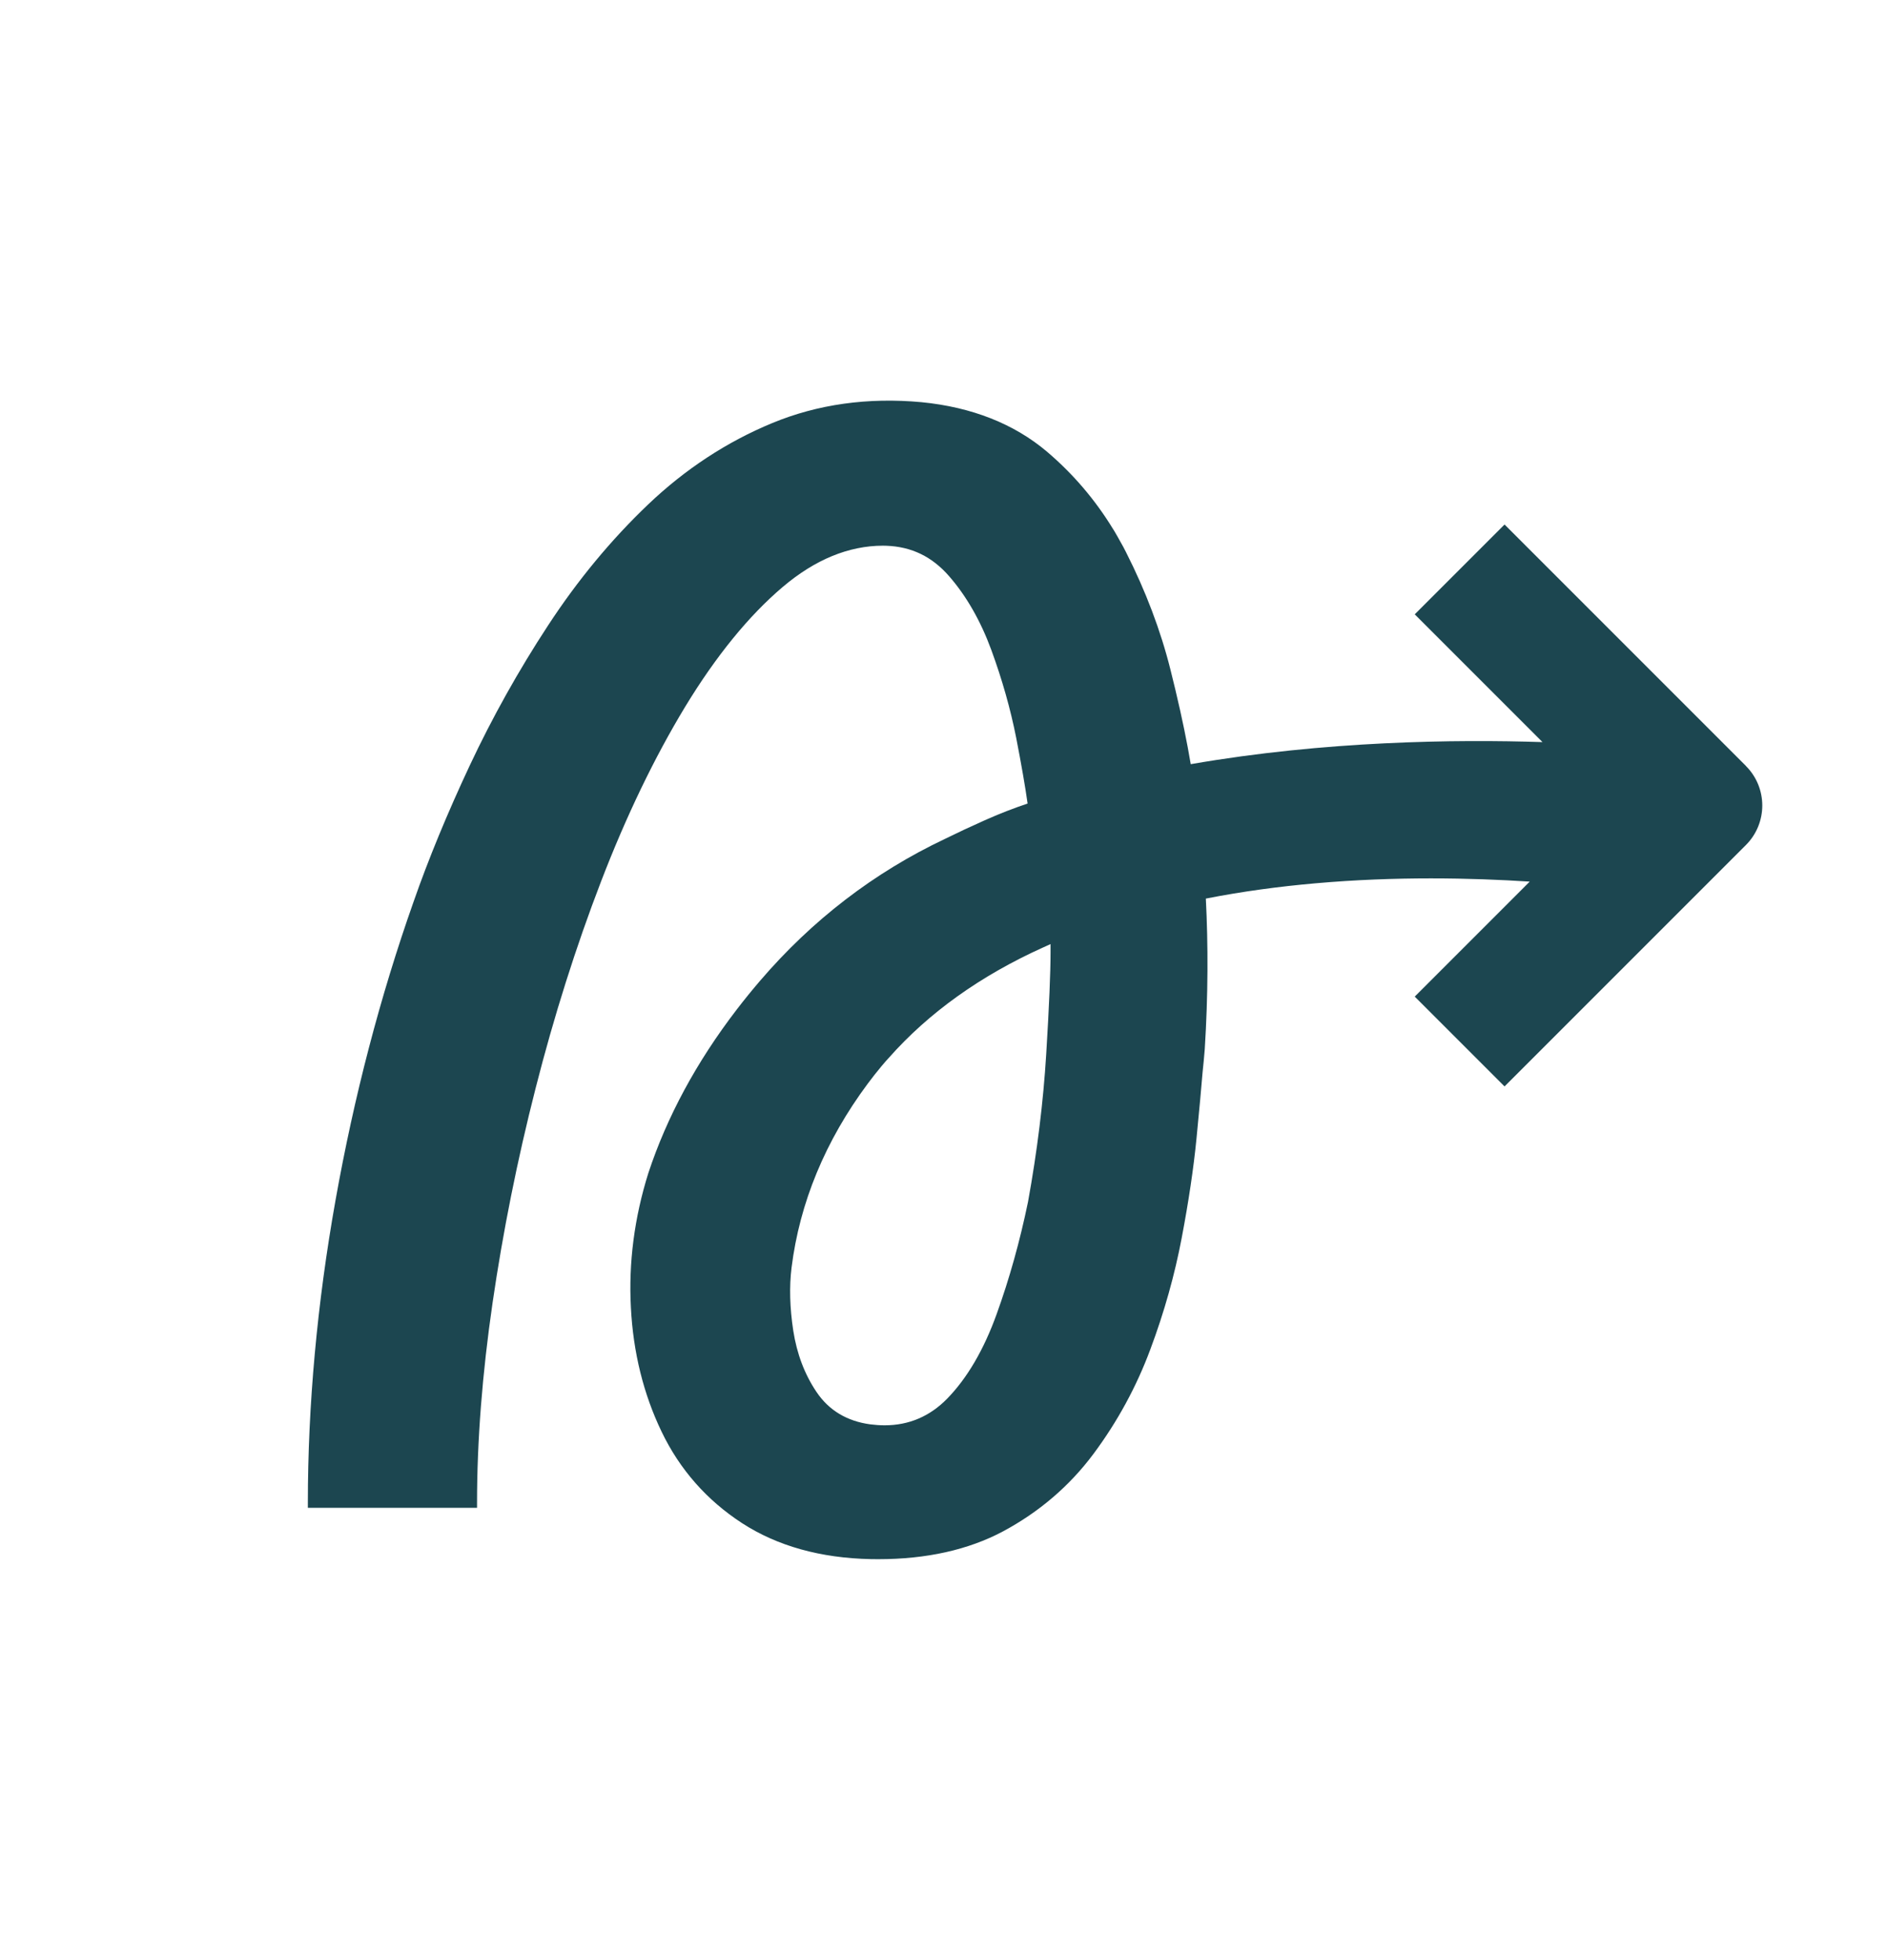 <?xml version="1.0" encoding="UTF-8"?>
<svg xmlns="http://www.w3.org/2000/svg" id="Fleche" viewBox="0 0 274.75 285.17">
  <defs>
    <style>
      .cls-1 {
        fill: #1c4650;
      }
    </style>
  </defs>
  <path class="cls-1" d="M254.07,111.44l-7.31-7.31-27.81-27.81-13.07,13.07,18.59,18.59c-12.62-.41-31.62-.18-51.12,3.2-.02,0-.04,0-.07.01-.53-3.18-1.27-6.78-2.21-10.72-.01-.03-.01-.06-.02-.09-.23-.96-.47-1.94-.72-2.94-1.43-5.71-3.61-11.46-6.47-17.1-.25-.5-.51-.99-.79-1.47-.37-.68-.66-1.17-.84-1.48-.05-.08-.1-.16-.15-.25-.06-.09-.09-.14-.09-.14-2.61-4.28-5.84-8.06-9.63-11.28-4.79-4.05-10.93-6.48-18.26-7.2-7.79-.72-15.1.3-21.72,3.04-6.59,2.72-12.68,6.71-18.08,11.86-5.37,5.12-10.27,11.04-14.56,17.61-4.28,6.53-8.1,13.37-11.37,20.33-3.27,6.97-6.03,13.66-8.2,19.89-4.85,13.74-8.66,28.34-11.34,43.37s-4.03,29.84-4.03,44.03v.75h24.62v-.75c0-9,.76-18.79,2.26-29.08,1.5-10.3,3.6-20.81,6.27-31.25,2.66-10.44,5.86-20.56,9.52-30.07,3.65-9.49,7.78-18.06,12.26-25.45,4.47-7.35,9.24-13.21,14.17-17.39,2.36-2,4.76-3.5,7.19-4.5,2.44-1,4.91-1.51,7.4-1.51.17,0,.33,0,.49.01,3.67.13,6.66,1.58,9.14,4.43,2.52,2.89,4.59,6.51,6.14,10.73,1.57,4.28,2.79,8.58,3.62,12.78.76,3.91,1.32,7.12,1.66,9.57-2,.67-3.98,1.44-5.88,2.28-.17.08-.35.15-.52.23-1.89.84-3.79,1.73-5.66,2.65-10.27,4.86-19.31,11.8-26.89,20.65-1.18,1.38-2.31,2.77-3.39,4.18-5.84,7.61-10.15,15.59-12.85,23.78-2.03,6.46-2.89,13.04-2.54,19.55.33,6.53,1.84,12.62,4.47,18.08,2.64,5.5,6.58,9.97,11.7,13.3,5.13,3.33,11.43,5.09,18.75,5.24.36,0,.72.01,1.08.01,7.01,0,13.11-1.36,18.14-4.04,5.27-2.82,9.71-6.62,13.19-11.3,3.47-4.66,6.25-9.77,8.27-15.21,2.02-5.4,3.55-10.86,4.56-16.21,1.01-5.31,1.73-10.17,2.15-14.45.43-4.38.71-7.52.88-9.58.12-1.13.23-2.27.32-3.4.5-7.93.5-15.24.16-21.93,5.34-1.05,10.69-1.76,15.9-2.22,11.73-1.04,22.73-.8,31.23-.25l-16.73,16.73,13.07,13.07,27.81-27.81,7.31-7.31c3.18-3.18,3.18-8.33,0-11.51ZM152.88,138.53c0,2.97-.2,7.83-.63,14.85-.42,6.9-1.31,14.14-2.65,21.51-1.18,5.71-2.71,11.19-4.56,16.31-1.87,5.2-4.3,9.34-7.2,12.31-2.52,2.58-5.58,3.88-9.1,3.88-.68,0-1.39-.05-2.1-.14-3.39-.46-6.02-2.04-7.81-4.7-1.73-2.56-2.87-5.56-3.39-8.93-.51-3.33-.59-6.41-.25-9.16,1.18-9.46,4.91-18.47,11.08-26.77.64-.86,1.31-1.71,2-2.54.04-.05.08-.1.12-.14.3-.36.6-.71.93-1.06,5.82-6.59,13.38-11.99,22.5-16.1l1.06-.48v1.16Z"></path>
</svg>
